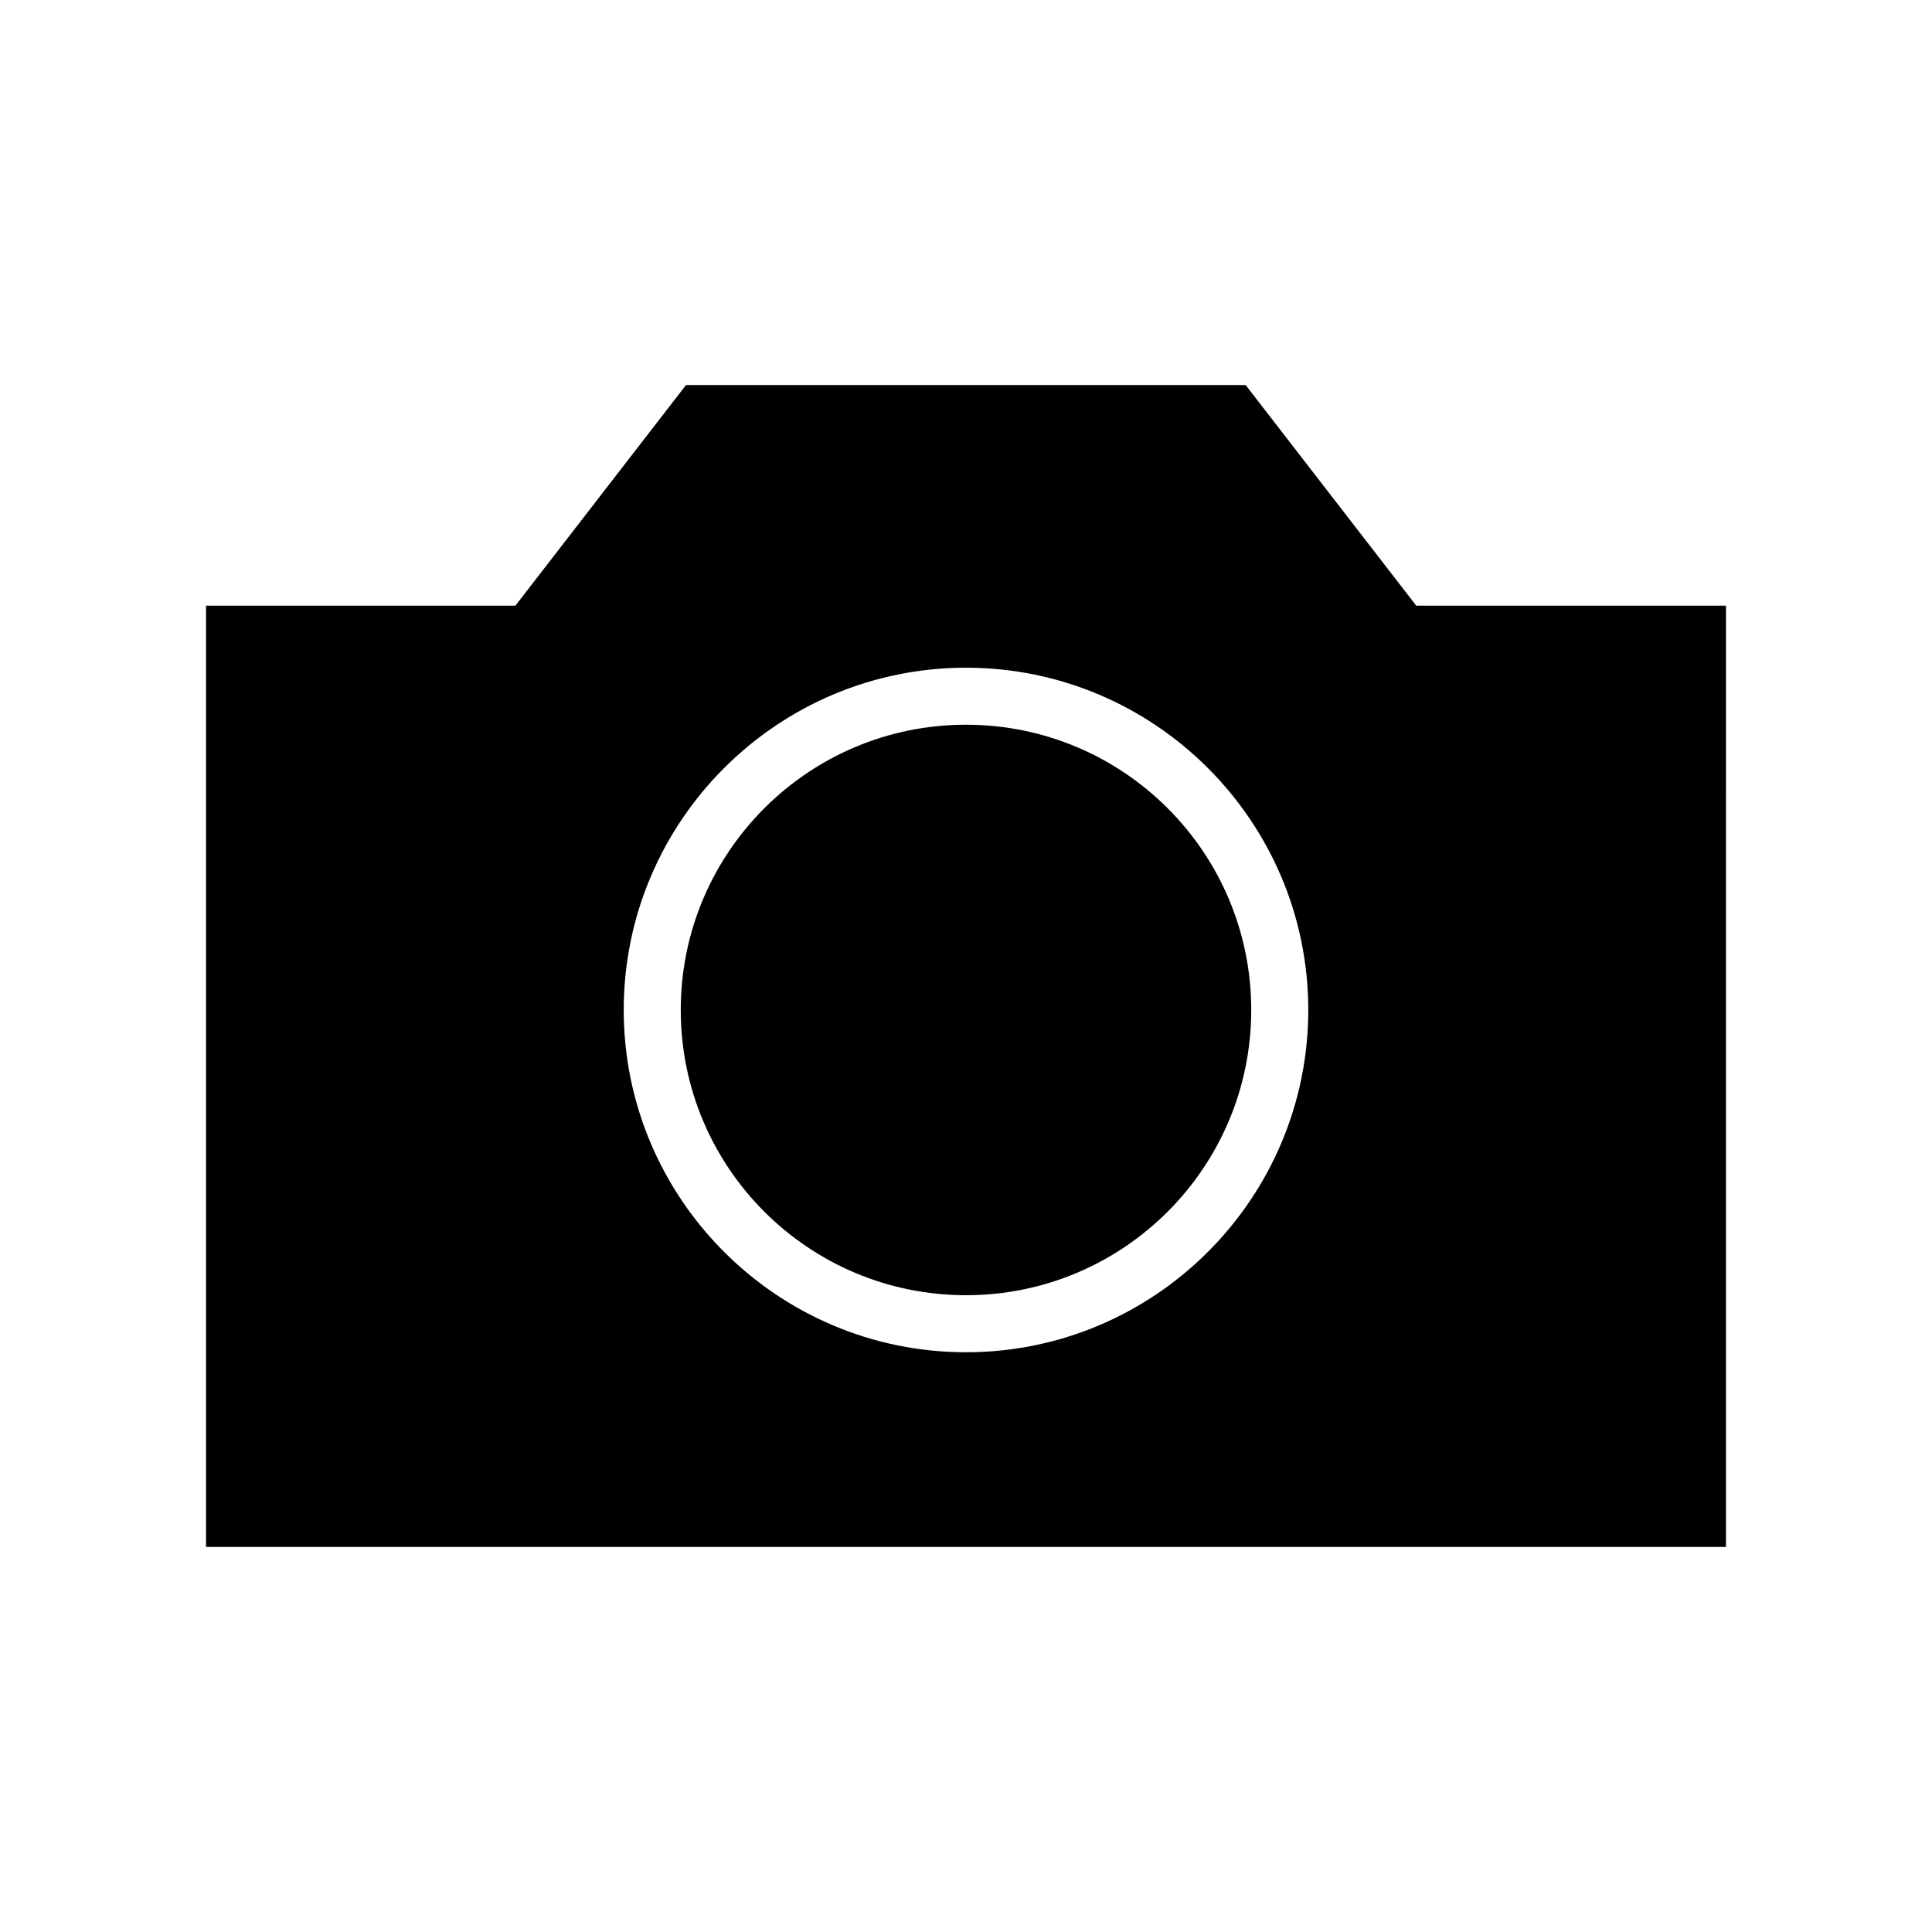 <?xml version="1.0" encoding="UTF-8"?>
<!-- Uploaded to: ICON Repo, www.iconrepo.com, Generator: ICON Repo Mixer Tools -->
<svg fill="#000000" width="800px" height="800px" version="1.1" viewBox="144 144 512 512" xmlns="http://www.w3.org/2000/svg">
 <g>
  <path d="m475.59 411.65c0 41.75-33.844 75.594-75.59 75.594-41.75 0-75.594-33.844-75.594-75.594 0-41.746 33.844-75.59 75.594-75.59 41.746 0 75.59 33.844 75.59 75.59"/>
  <path d="m519.32 304.51-45.207-58.465h-148.32l-45.207 58.465h-81.988v249.45h402.8l0.004-249.45zm-119.32 197.85c-50.016 0-90.707-40.691-90.707-90.707 0-50.012 40.691-90.703 90.707-90.703s90.707 40.691 90.707 90.707c-0.004 50.012-40.691 90.703-90.707 90.703z"/>
 </g>
</svg>
